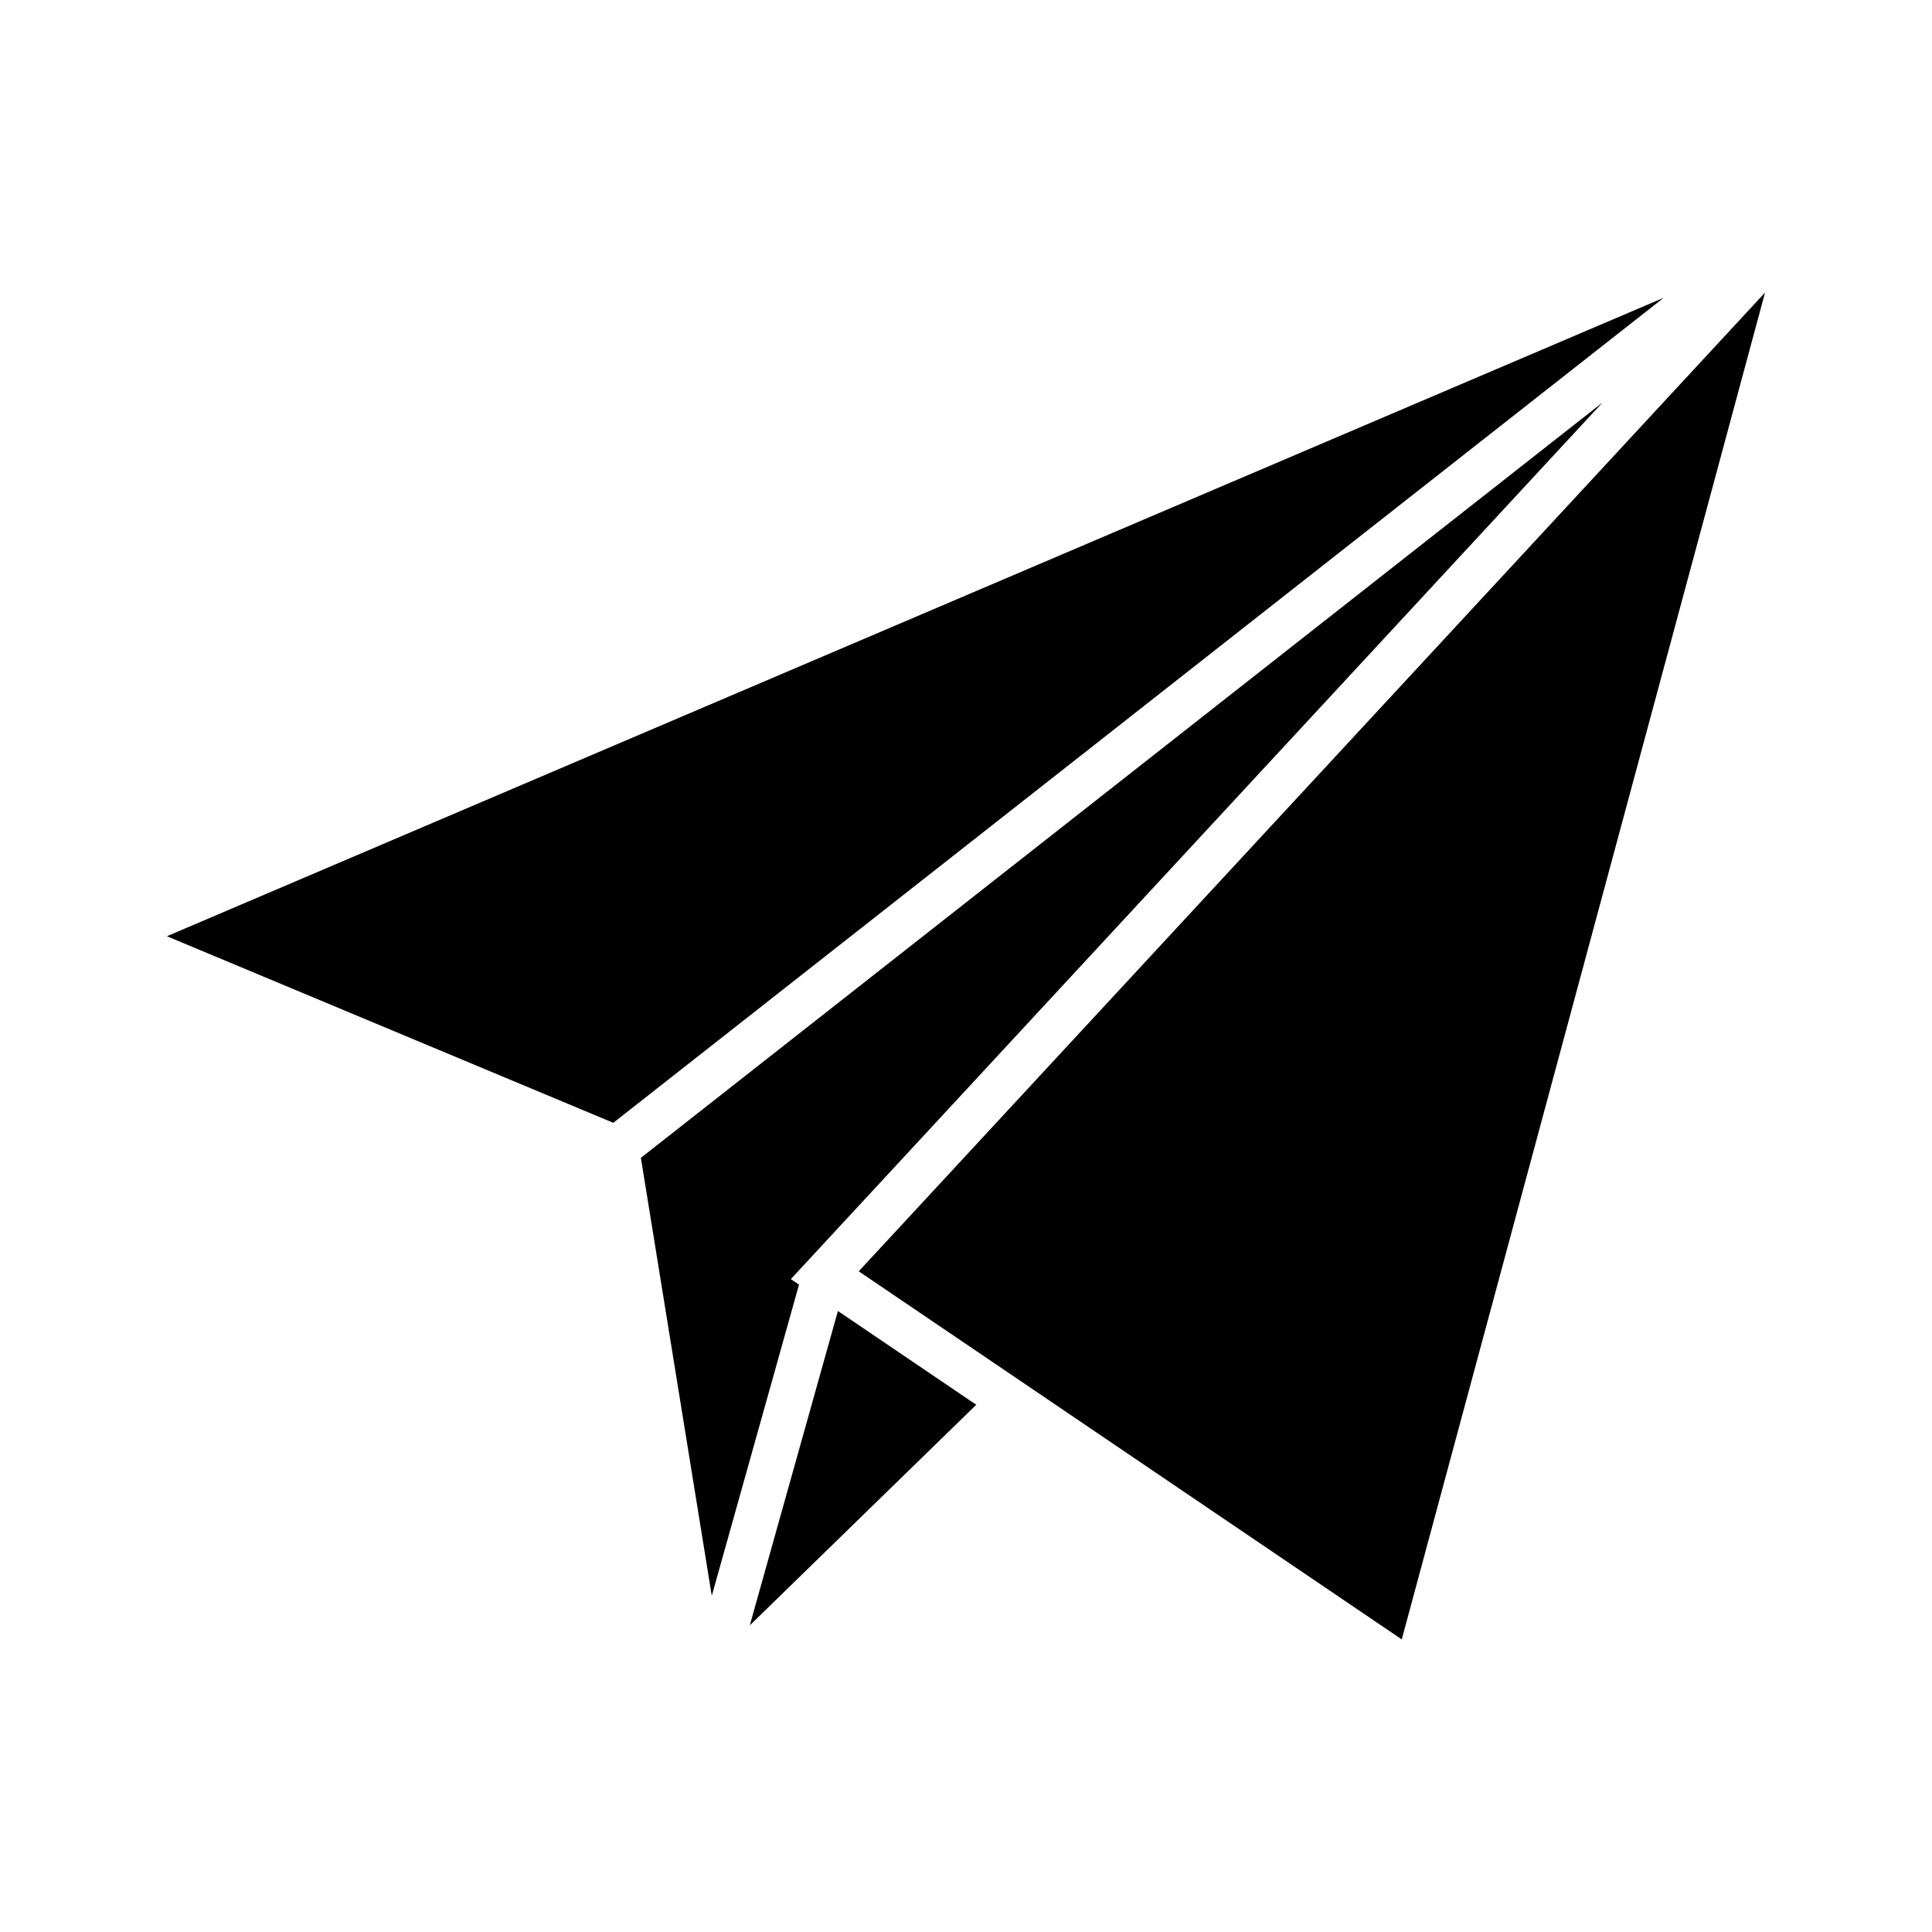 <?xml version="1.0" encoding="UTF-8"?>
<!-- Uploaded to: SVG Repo, www.svgrepo.com, Generator: SVG Repo Mixer Tools -->
<svg fill="#000000" width="800px" height="800px" version="1.1" viewBox="144 144 512 512" xmlns="http://www.w3.org/2000/svg">
 <g>
  <path d="m353.58 482.98 215.12-232.32-254.86 200.18 18.789 116.07 23.117-82.461z"/>
  <path d="m342.7 574.74 60.016-58.461-36.66-24.852z"/>
  <path d="m515.48 578.46 96.277-356.93-240.18 259.38z"/>
  <path d="m188.23 392.11 118.3 49.445 278.36-218.64z"/>
 </g>
</svg>